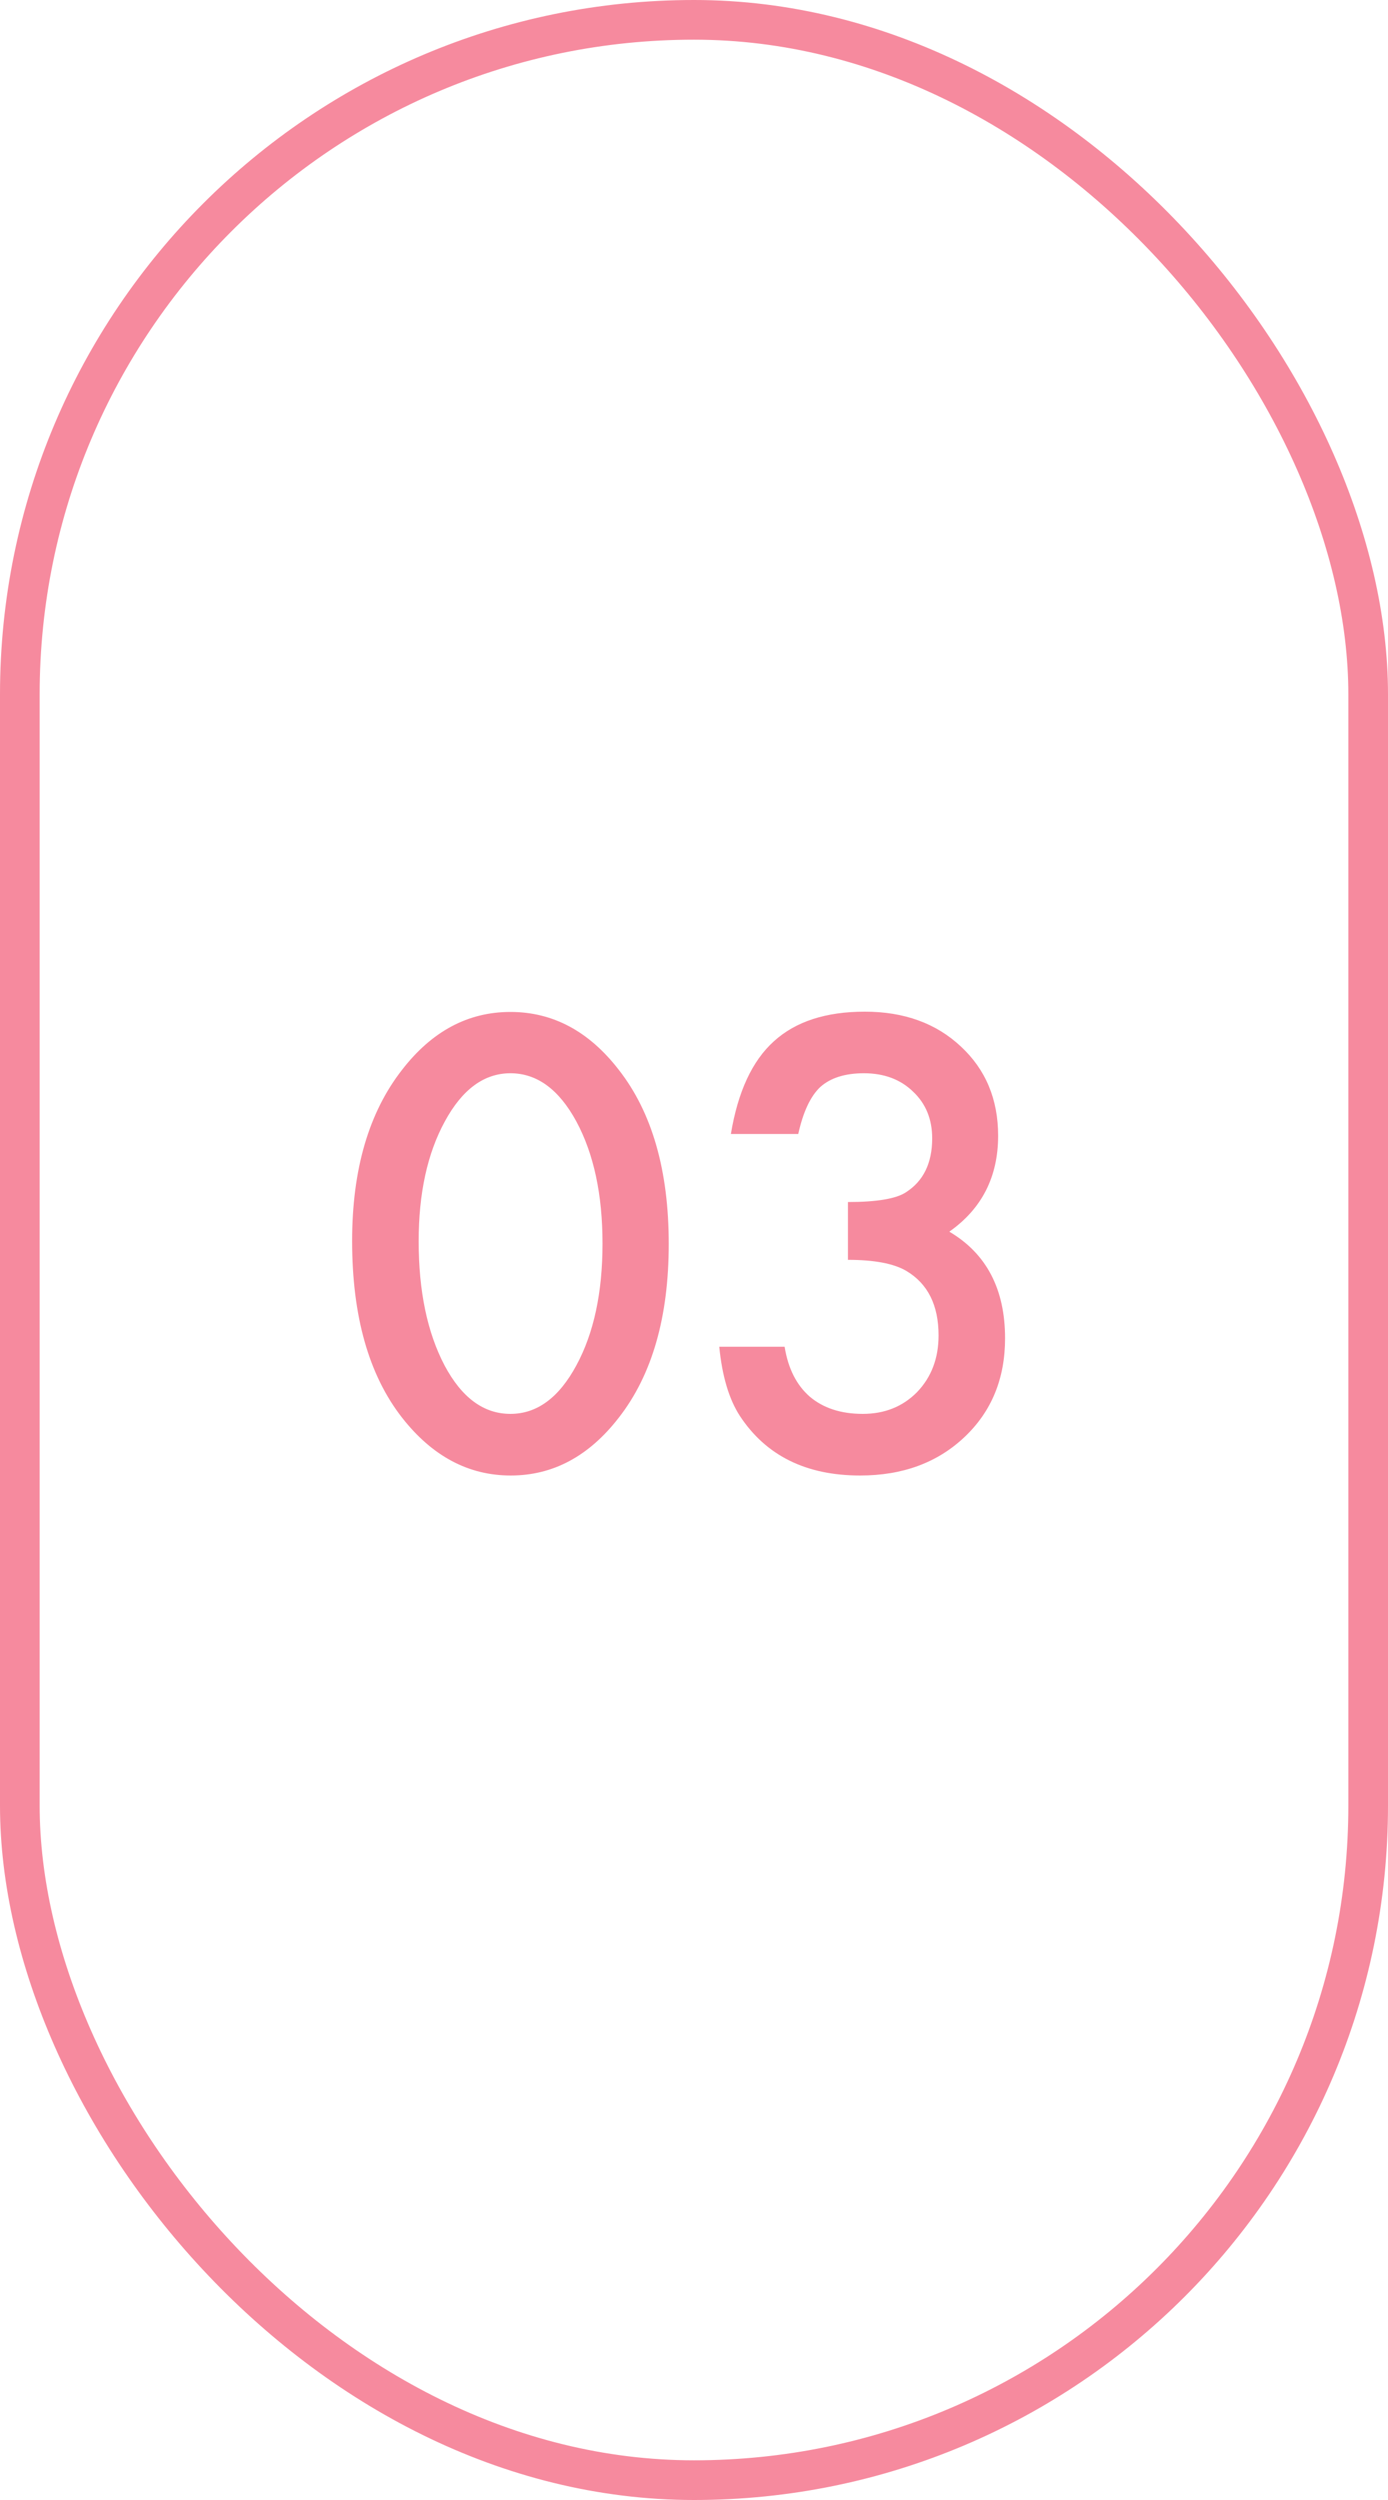 <svg width="35" height="63" viewBox="0 0 35 63" fill="none" xmlns="http://www.w3.org/2000/svg">
<rect x="0.5" y="0.5" width="34" height="62" rx="17" stroke="#F68A9E"/>
<path d="M8.879 31.273C8.879 29.471 9.299 28.033 10.139 26.959C10.891 25.987 11.802 25.501 12.871 25.501C13.94 25.501 14.851 25.987 15.603 26.959C16.443 28.033 16.863 29.495 16.863 31.346C16.863 33.191 16.443 34.651 15.603 35.726C14.851 36.697 13.943 37.183 12.878 37.183C11.814 37.183 10.901 36.697 10.139 35.726C9.299 34.651 8.879 33.167 8.879 31.273ZM10.557 31.28C10.557 32.535 10.774 33.577 11.209 34.407C11.643 35.223 12.197 35.63 12.871 35.63C13.54 35.63 14.094 35.223 14.534 34.407C14.973 33.597 15.193 32.574 15.193 31.338C15.193 30.103 14.973 29.078 14.534 28.262C14.094 27.452 13.54 27.046 12.871 27.046C12.207 27.046 11.655 27.452 11.216 28.262C10.776 29.068 10.557 30.074 10.557 31.28ZM21.382 31.748V30.291C22.105 30.291 22.59 30.21 22.839 30.049C23.284 29.766 23.506 29.312 23.506 28.687C23.506 28.204 23.345 27.811 23.023 27.508C22.705 27.2 22.293 27.046 21.785 27.046C21.311 27.046 20.945 27.161 20.686 27.391C20.437 27.625 20.252 28.02 20.129 28.577H18.43C18.606 27.513 18.967 26.734 19.514 26.241C20.061 25.743 20.825 25.494 21.807 25.494C22.798 25.494 23.606 25.787 24.231 26.373C24.856 26.954 25.169 27.703 25.169 28.621C25.169 29.656 24.758 30.462 23.938 31.038C24.875 31.59 25.344 32.486 25.344 33.726C25.344 34.742 25.002 35.572 24.319 36.216C23.635 36.861 22.759 37.183 21.689 37.183C20.327 37.183 19.316 36.683 18.657 35.682C18.384 35.262 18.21 34.681 18.137 33.938H19.785C19.873 34.485 20.085 34.905 20.422 35.198C20.764 35.486 21.209 35.63 21.755 35.63C22.307 35.63 22.764 35.447 23.125 35.081C23.486 34.705 23.667 34.229 23.667 33.653C23.667 32.891 23.396 32.349 22.854 32.027C22.537 31.841 22.046 31.748 21.382 31.748Z" fill="#F68A9E"/>
</svg>
